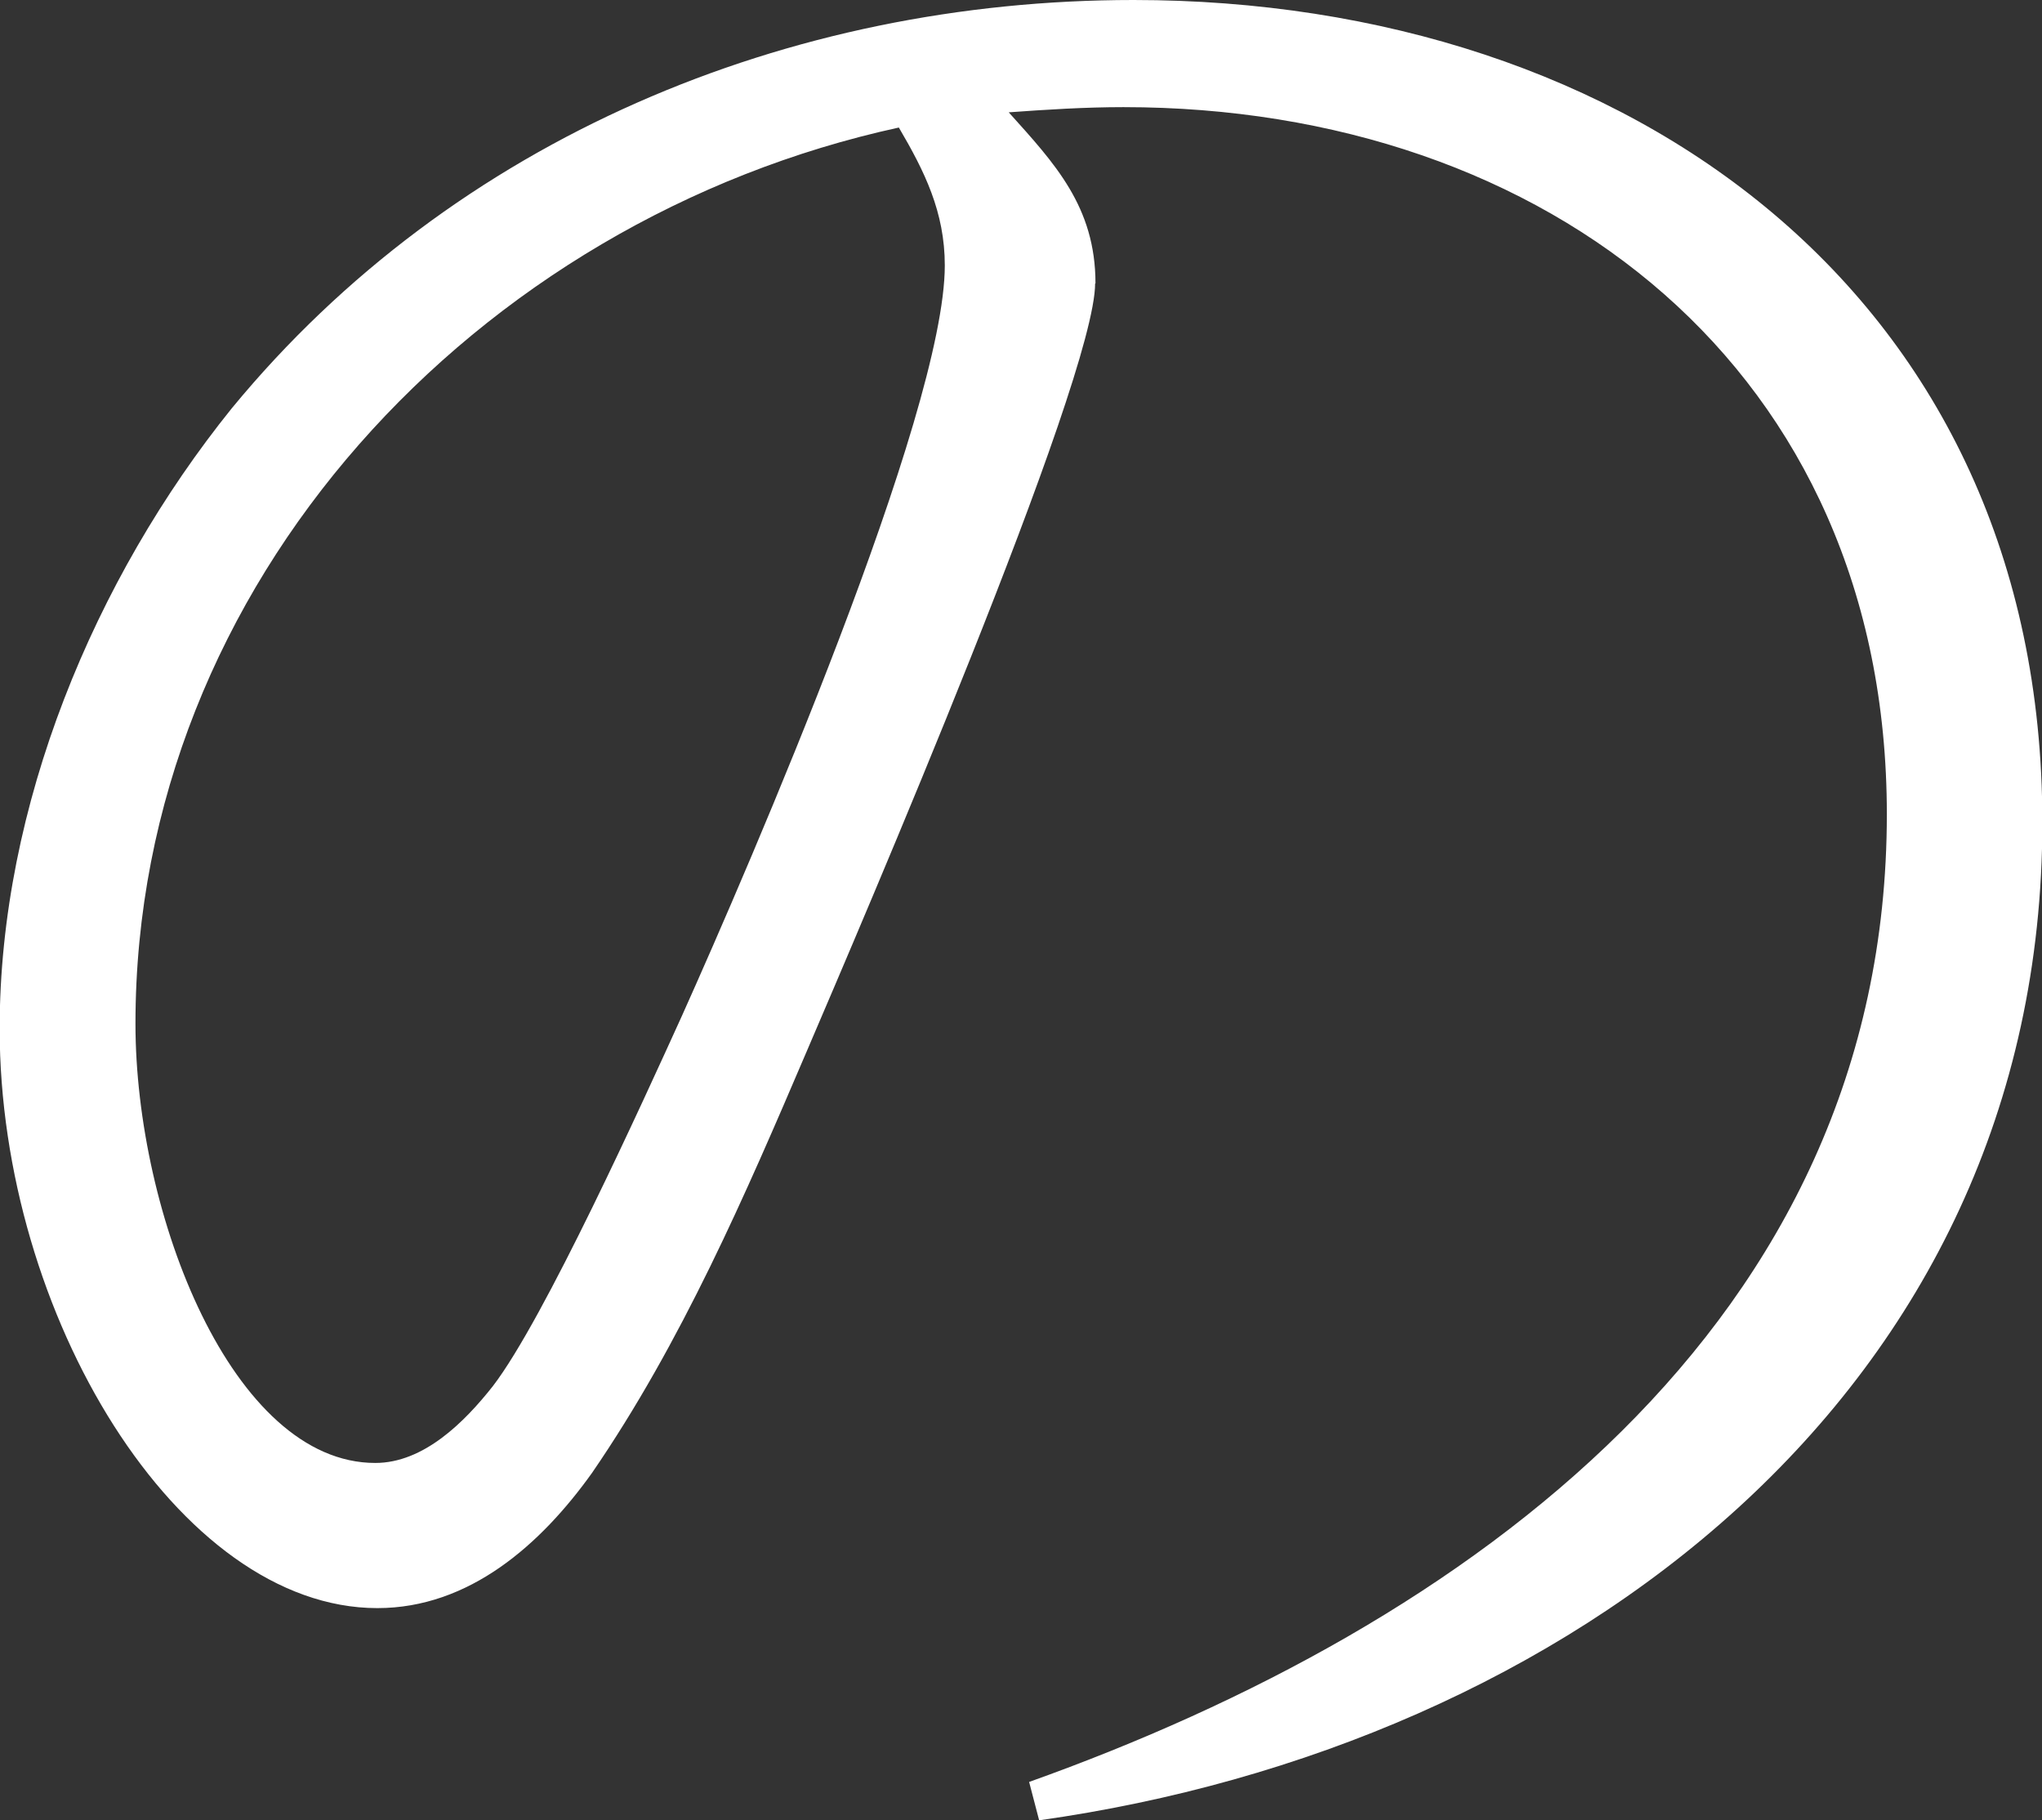 <?xml version="1.0" encoding="UTF-8"?>
<svg id="_テキスト" data-name="テキスト" xmlns="http://www.w3.org/2000/svg" viewBox="0 0 59.09 52.67">
  <rect x="0" y="0" width="59.09" height="52.67" fill="#333333" stroke="none"/>
  <defs>
    <style>
      .cls-1 {
        fill: #fff;
        stroke-width: 0px;
      }
    </style>
  </defs>
  <path class="cls-1" d="m31.69,8.2c0,2.81-6.8,18.61-8.35,22.23-1.77,4.14-3.62,8.42-6.21,12.19-1.48,2.07-3.55,3.91-6.21,3.91-5.76,0-10.93-8.49-10.93-16.77,0-6.43,2.73-13,6.72-17.95C13.15,3.99,22.83,0,32.8,0c14.33,0,26.3,8.57,26.3,23.79,0,16.55-13.81,26.74-29.03,28.88l-.29-1.11c12.63-4.51,24.82-13.22,24.82-28,0-12.85-9.82-20.46-22.09-20.46-1.11,0-2.22.07-3.32.15,1.33,1.48,2.51,2.73,2.51,4.95ZM3.92,29.62c0,5.54,2.81,12.71,6.94,12.71,1.4,0,2.58-1.18,3.4-2.22,1.48-1.92,4.36-8.27,5.47-10.71,1.99-4.43,7.61-17.43,7.61-21.72,0-1.55-.59-2.73-1.33-3.99C13.81,6.35,3.92,16.84,3.92,29.62Z"/>
</svg>